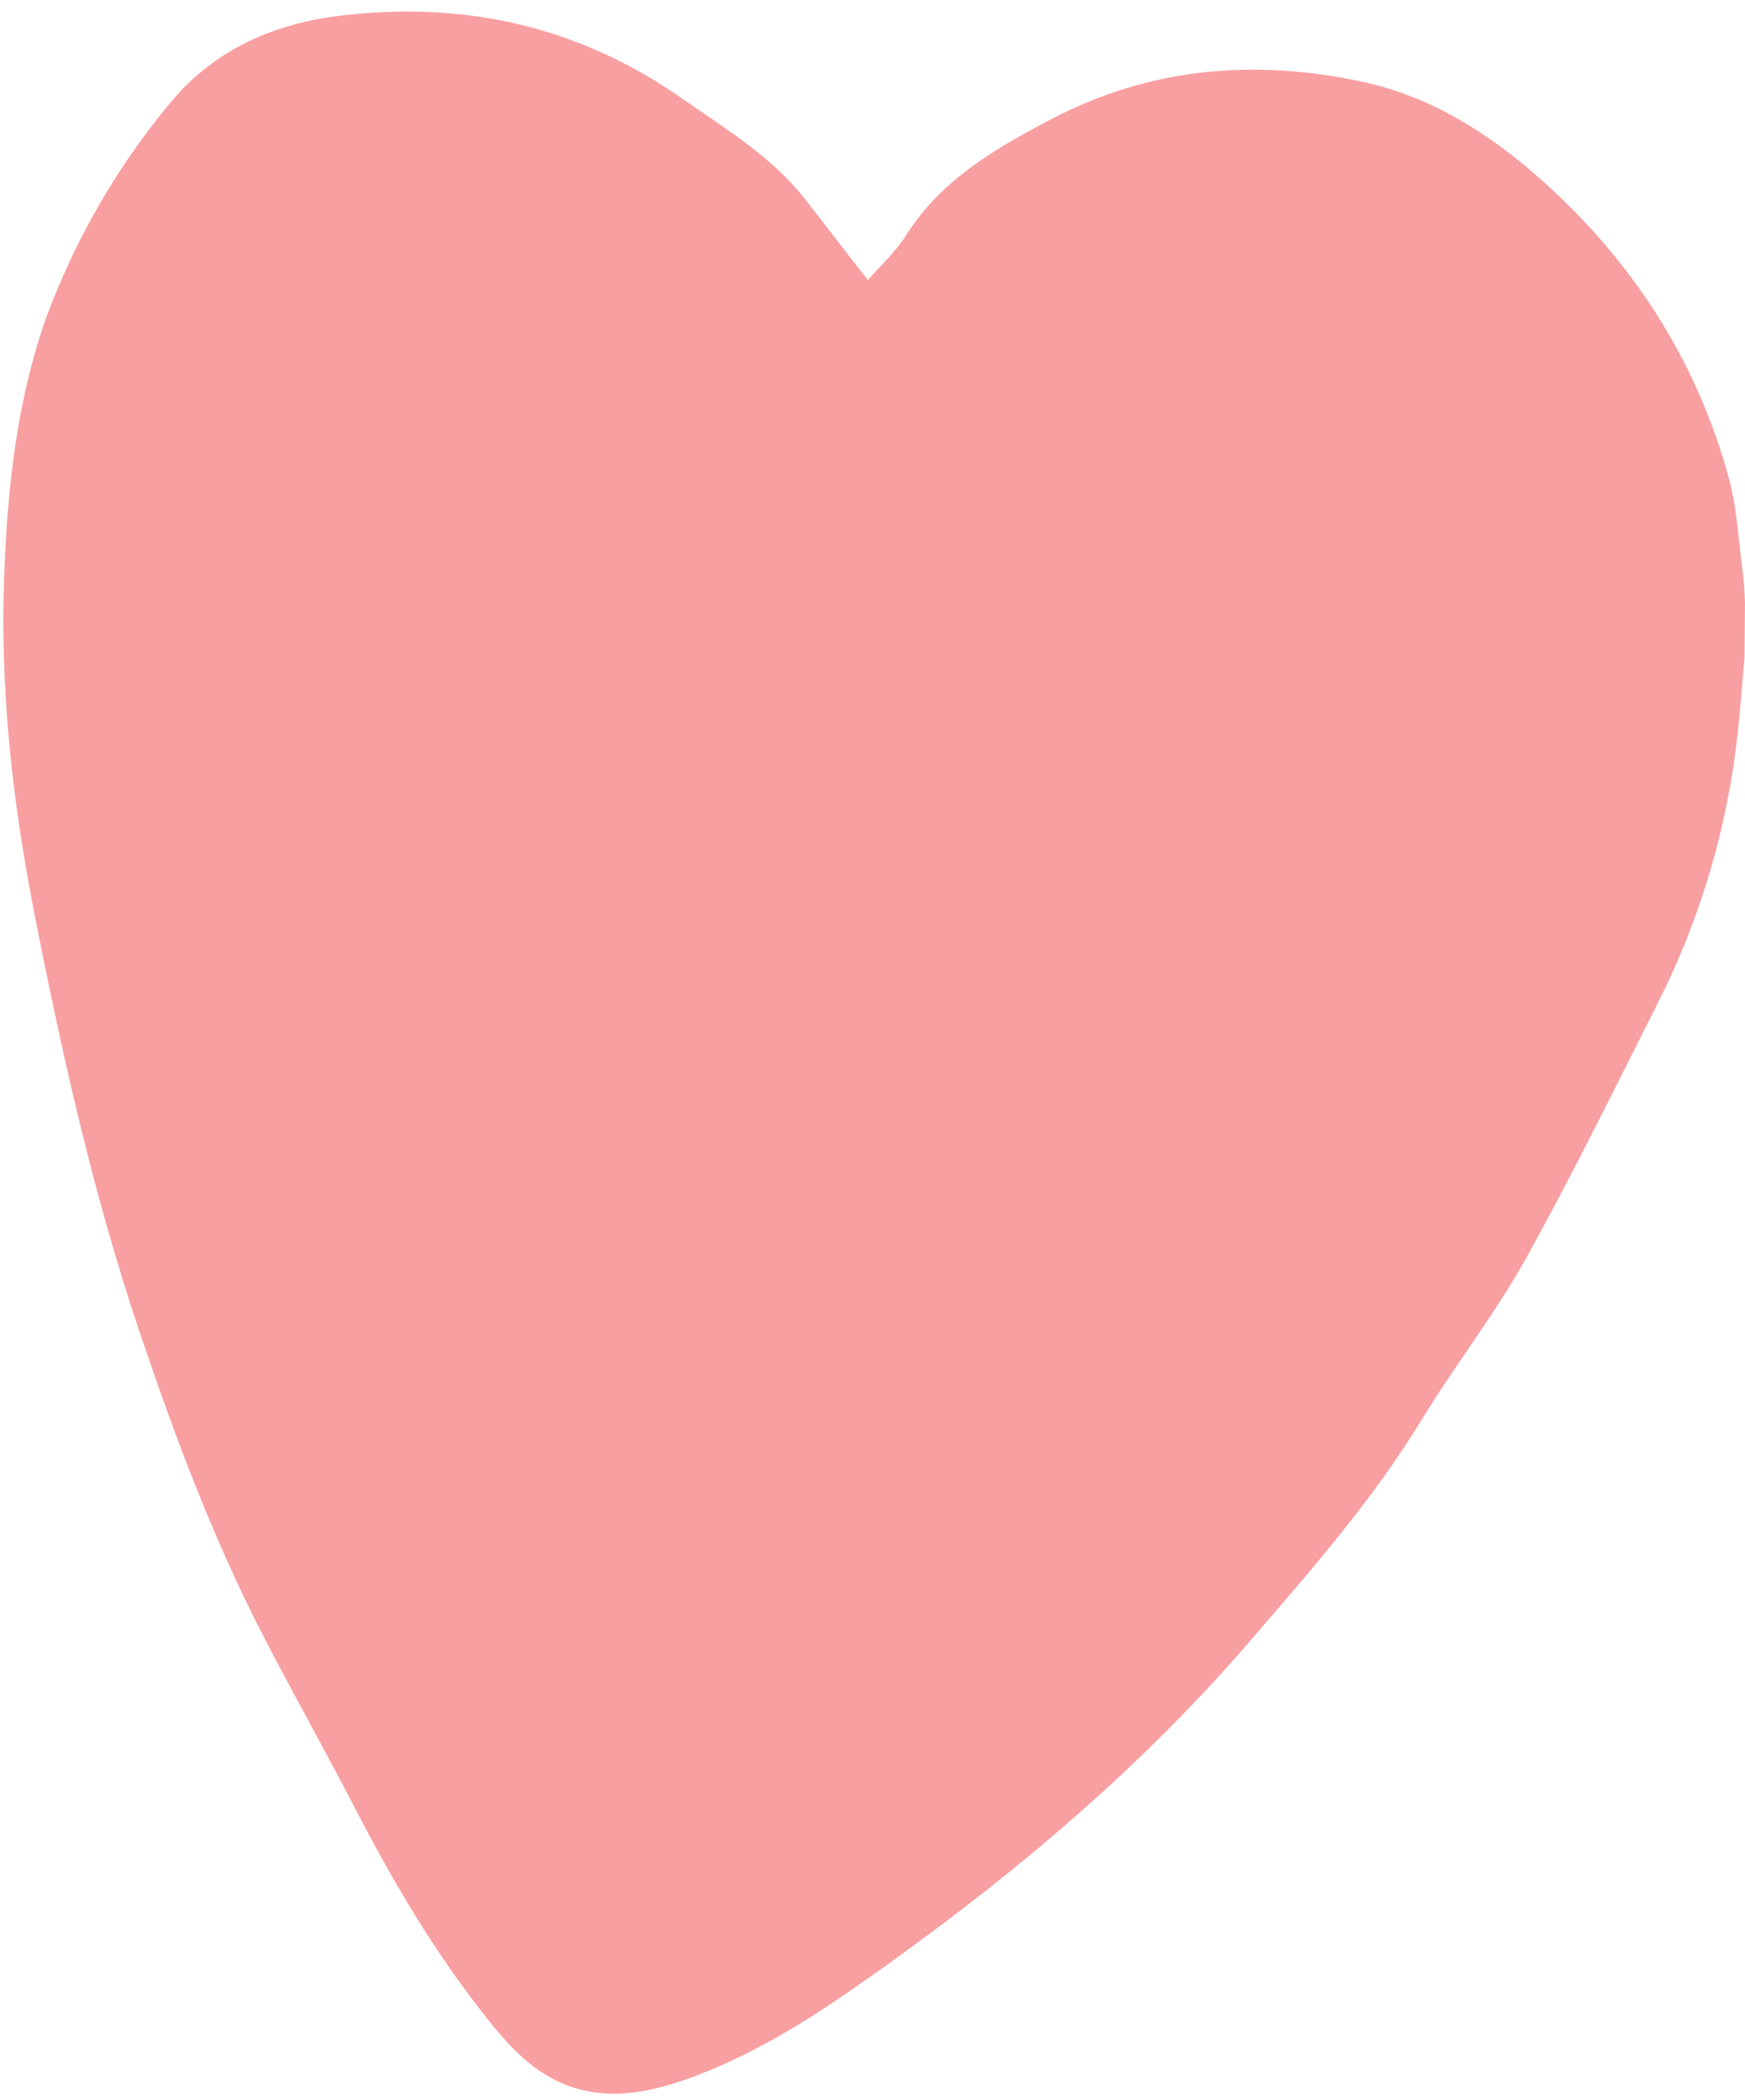 <?xml version="1.0" encoding="UTF-8" standalone="no"?><svg xmlns="http://www.w3.org/2000/svg" xmlns:xlink="http://www.w3.org/1999/xlink" fill="#000000" height="452.1" preserveAspectRatio="xMidYMid meet" version="1" viewBox="-0.8 -2.5 375.6 452.1" width="375.6" zoomAndPan="magnify"><g id="change1_1"><path d="M374.7,139.1c-0.5,5.2-0.8,10.4-1.4,15.5c-2.1,20.5-8,40.5-17.3,58.9c-9.3,18.4-18.4,37-28.4,55 c-6.7,12-15.3,23-22.5,34.8c-10.5,17.2-23.7,32.2-36.7,47.3c-24.9,29-54.1,53.1-85.4,74.9c-11.5,8-23.4,15.2-36.6,19.8 c-8.2,2.8-16.5,4.3-24.9,1.2c-7.2-2.7-12.3-8-17-13.9C93.2,418.5,84,403,75.7,386.9c-6.3-12.1-13-24.1-19.3-36.2 c-11.1-21.3-19.5-43.8-27.2-66.6c-10-29.7-16.8-60.3-22.8-91c-4.6-23.7-7.2-47.5-6.3-71.6c0.7-18.9,2.7-37.6,9-55.5 C15.2,49.5,24,34,35.3,20.3C44.5,8.8,57.1,2.9,71.5,1c27.2-3.5,52.2,2,74.8,17.9c9.3,6.5,19.1,12.4,26.2,21.5 c4.5,5.7,8.8,11.4,13.5,17.4c2.8-3.2,6-6.1,8.2-9.6c7.5-11.9,19-18.6,31-24.9c21.6-11.4,44.3-13.2,67.7-8.1 c14.4,3.2,26.6,10.9,37.6,20.6c19.9,17.6,33.9,39.1,40.9,64.9c1.7,6.4,2,13.2,2.9,19.9c0.3,2.1,0.4,4.3,0.5,6.5L374.7,139.1z" fill="#f89fa1"/></g></svg>